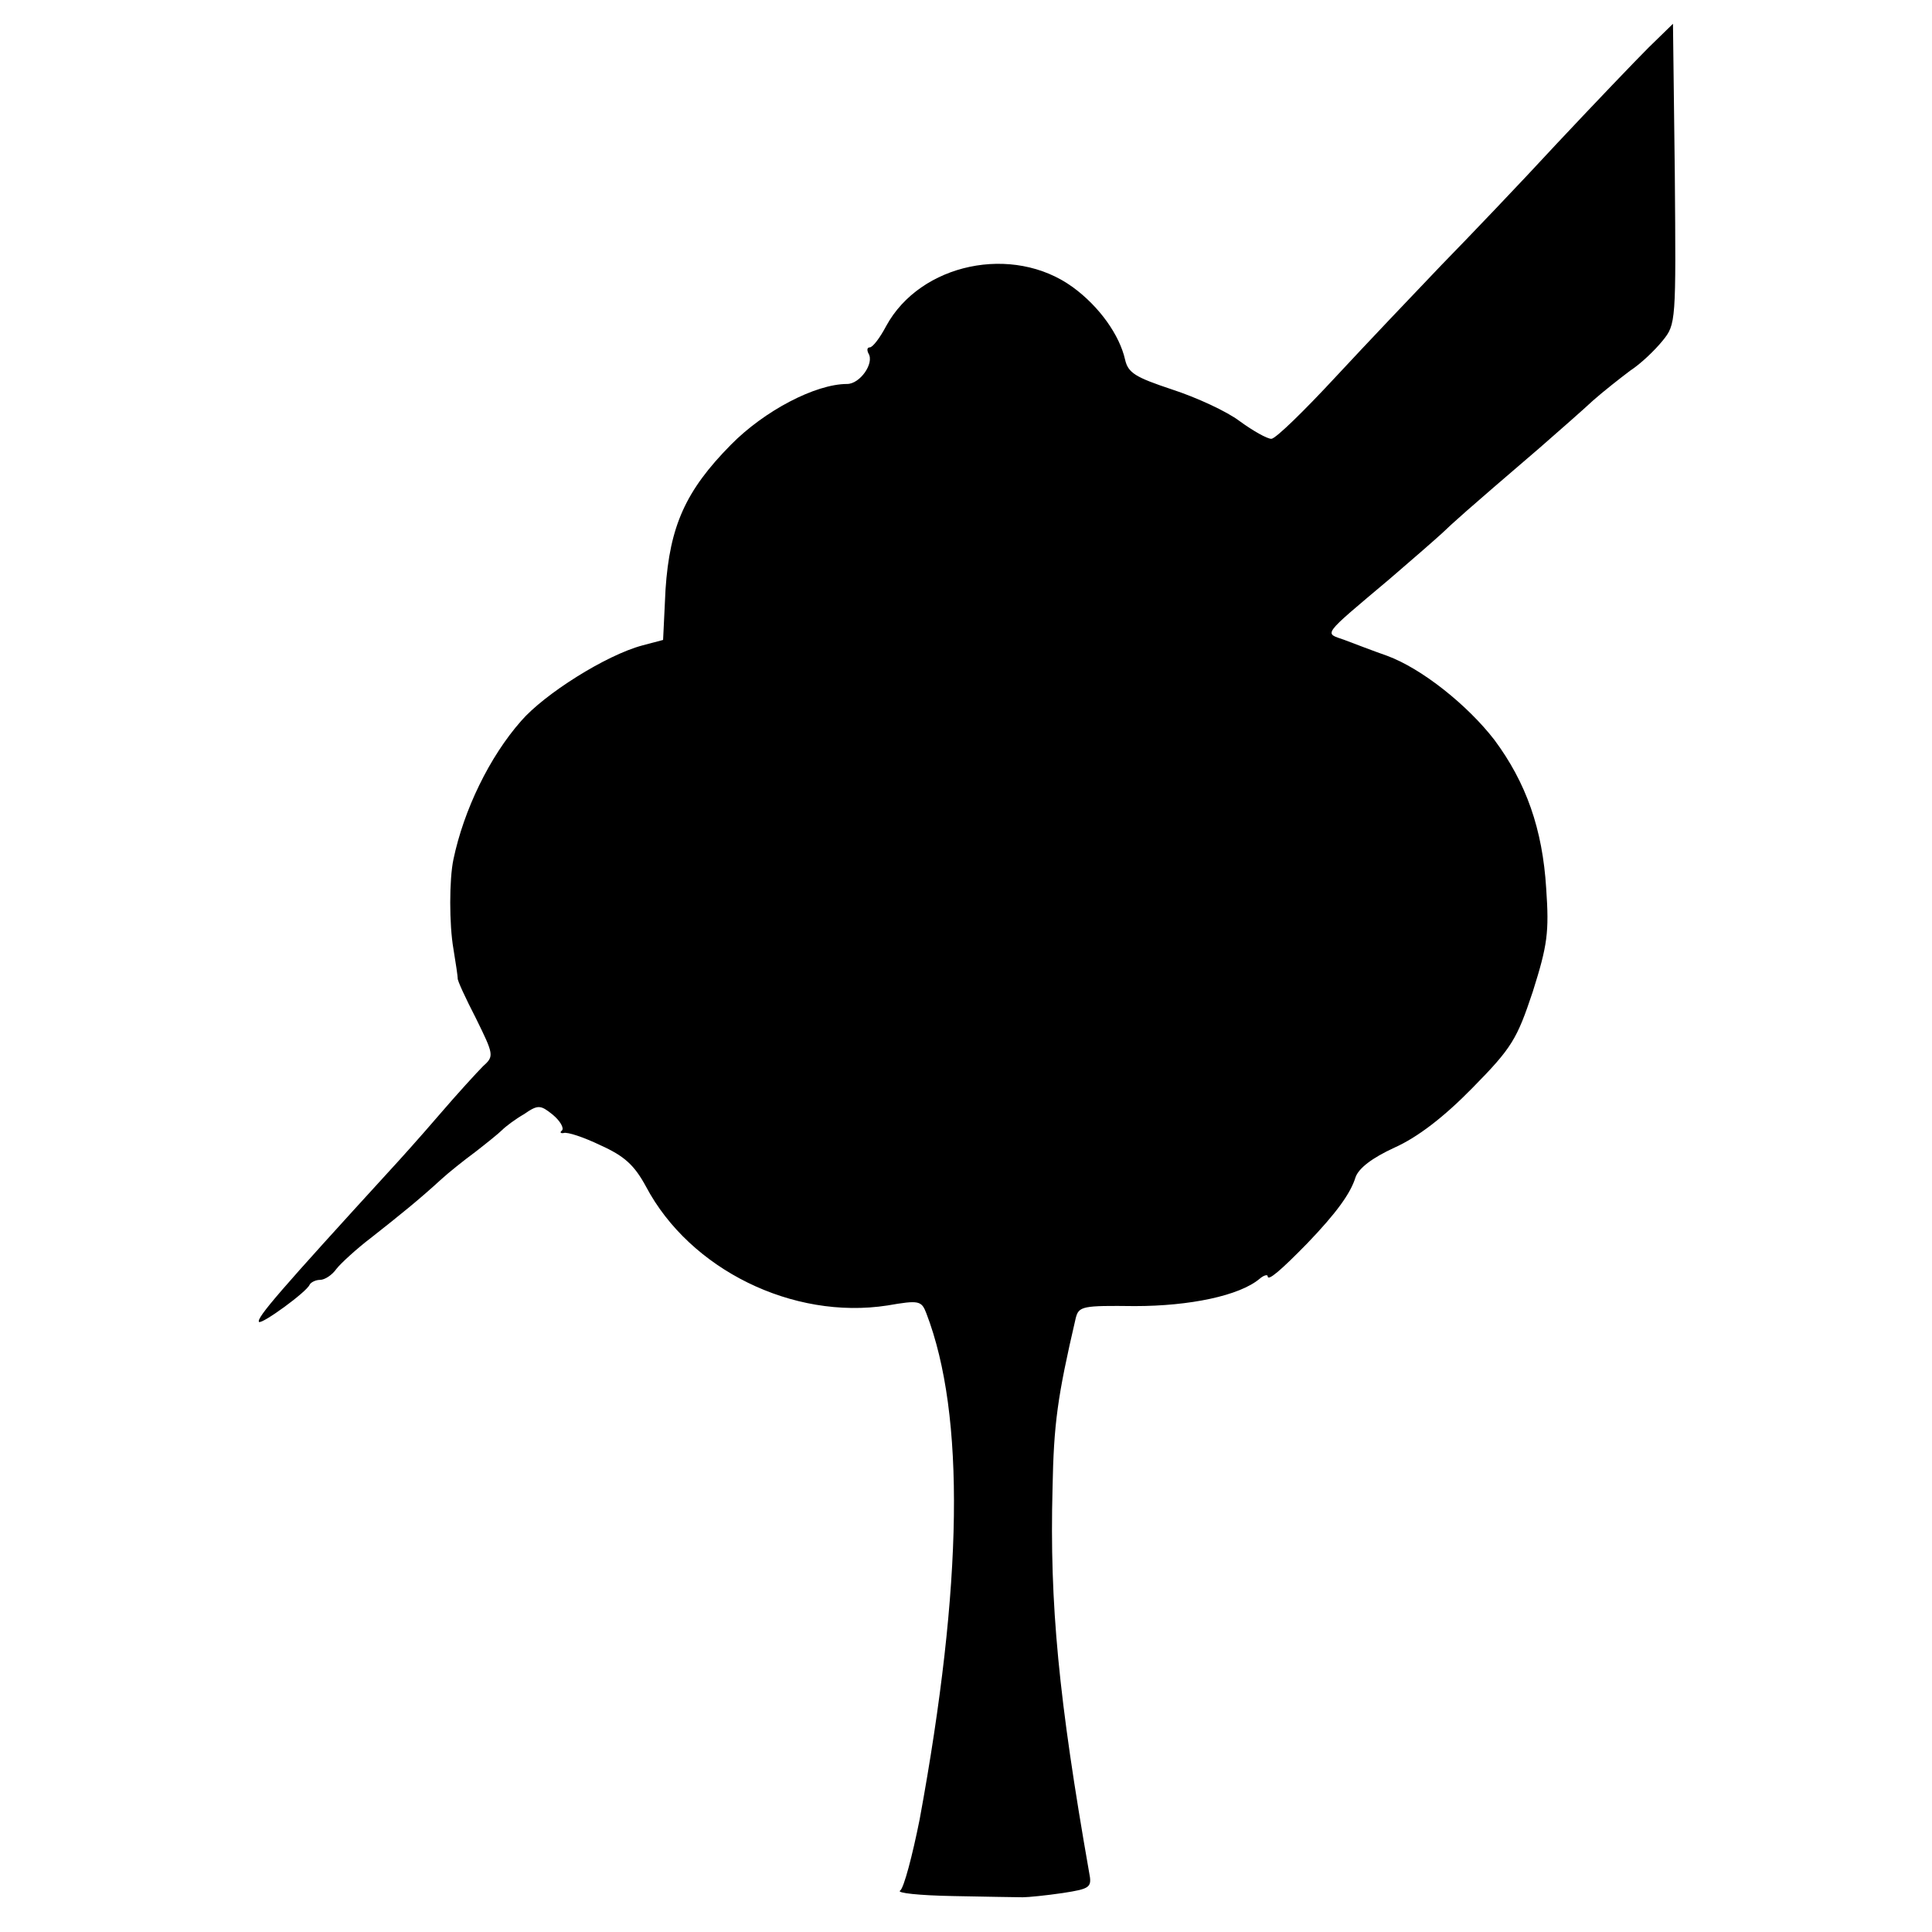 <?xml version="1.0" standalone="no"?>
<!DOCTYPE svg PUBLIC "-//W3C//DTD SVG 20010904//EN"
 "http://www.w3.org/TR/2001/REC-SVG-20010904/DTD/svg10.dtd">
<svg version="1.0" xmlns="http://www.w3.org/2000/svg"
 width="317pt" height="317pt" viewBox="0 0 317 317"
 preserveAspectRatio="xMidYMid meet">
<g transform="translate(0,317) scale(0.1,-0.1)"
fill="#000000" stroke="none">
<path d="M2705 3092 c-22 -22 -89 -92 -150 -157 -60 -65 -146 -155 -190 -200
-44 -46 -122 -128 -174 -184 -51 -55 -98 -101 -105 -101 -7 0 -30 13 -52 29
-21 16 -71 39 -111 52 -60 20 -72 27 -77 49 -9 40 -42 87 -86 119 -98 71 -250
39 -306 -64 -10 -19 -22 -35 -27 -35 -4 0 -5 -4 -2 -10 10 -16 -14 -50 -35
-50 -52 0 -136 -44 -191 -100 -74 -75 -100 -133 -107 -237 l-4 -83 -34 -9
c-60 -16 -161 -80 -199 -124 -52 -59 -94 -146 -111 -227 -7 -33 -7 -107 0
-147 4 -24 7 -45 7 -48 -1 -3 13 -33 30 -66 29 -59 30 -62 12 -78 -10 -10 -43
-46 -73 -81 -30 -35 -66 -75 -79 -89 -181 -198 -221 -244 -216 -250 5 -4 78
49 83 61 2 4 10 8 17 8 8 0 20 8 27 18 7 9 33 33 58 52 47 37 78 62 114 95 12
11 37 31 56 45 18 14 38 30 44 36 6 6 22 18 36 26 23 16 27 15 47 -1 12 -10
19 -22 15 -26 -4 -3 -2 -5 3 -4 6 2 33 -7 60 -20 40 -18 56 -33 75 -68 72
-136 241 -219 396 -195 52 9 56 8 64 -13 64 -167 60 -444 -11 -830 -12 -60
-26 -113 -32 -117 -7 -4 32 -8 86 -9 53 -1 105 -2 115 -2 9 0 39 3 66 7 45 7
48 9 43 34 -50 285 -65 440 -60 630 2 106 8 150 38 279 5 20 11 21 97 20 90 0
172 17 205 45 7 6 13 7 13 4 0 -9 22 10 65 54 48 50 71 82 79 108 5 15 27 32
64 49 38 17 81 50 128 98 65 66 73 80 99 158 24 76 27 97 22 169 -6 98 -33
174 -85 244 -44 57 -119 117 -176 138 -23 8 -54 20 -70 26 -33 12 -40 4 74
100 35 30 74 64 86 75 20 19 34 32 160 140 32 28 72 63 88 78 17 15 45 37 61
49 17 11 40 33 53 49 22 27 22 31 20 274 l-3 246 -40 -39z"/>
</g>
</svg>
